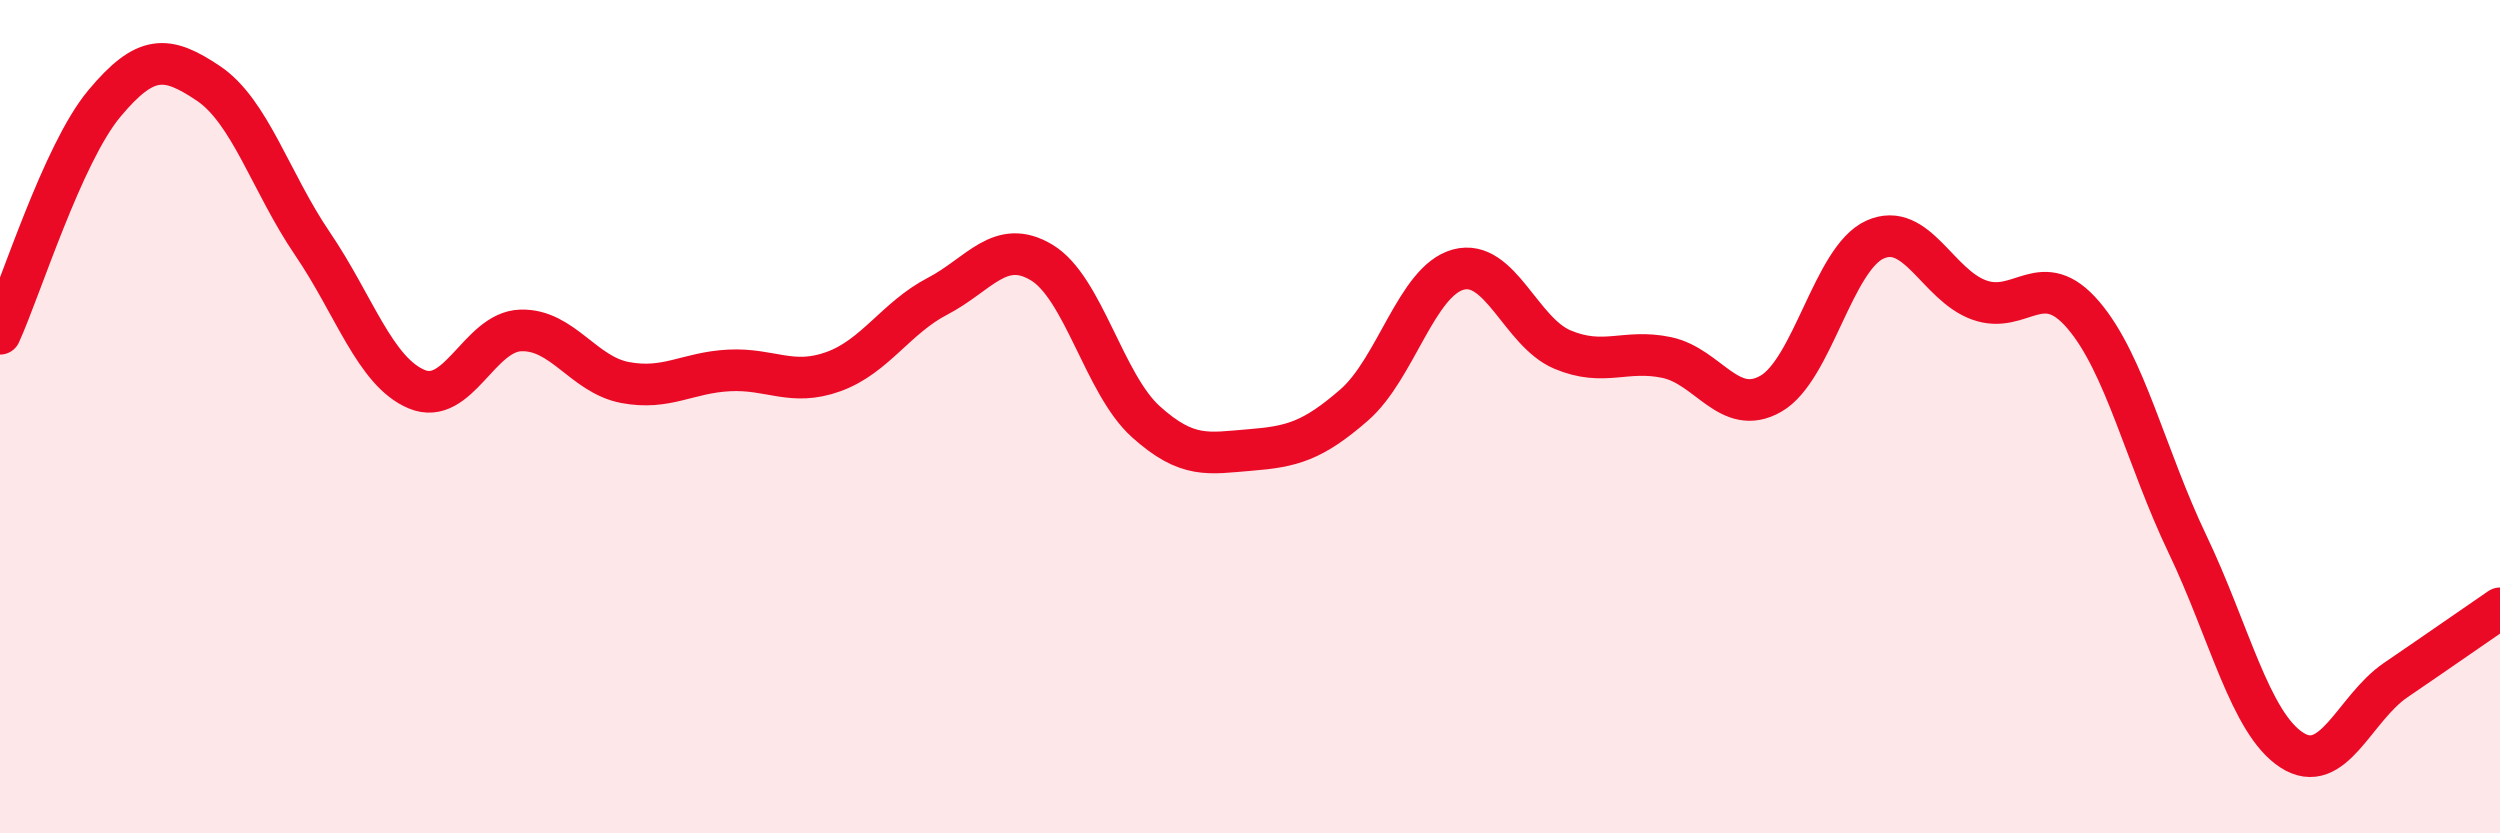 
    <svg width="60" height="20" viewBox="0 0 60 20" xmlns="http://www.w3.org/2000/svg">
      <path
        d="M 0,8.01 C 0.5,6.91 1.5,3.69 2.5,2.49 C 3.5,1.29 4,1.33 5,2 C 6,2.67 6.5,4.38 7.5,5.85 C 8.5,7.32 9,8.92 10,9.34 C 11,9.76 11.5,7.96 12.5,7.93 C 13.5,7.9 14,8.99 15,9.18 C 16,9.37 16.5,8.94 17.5,8.89 C 18.5,8.84 19,9.28 20,8.92 C 21,8.56 21.5,7.63 22.5,7.11 C 23.5,6.59 24,5.7 25,6.3 C 26,6.9 26.5,9.22 27.5,10.12 C 28.5,11.02 29,10.88 30,10.8 C 31,10.72 31.5,10.59 32.5,9.72 C 33.5,8.85 34,6.74 35,6.47 C 36,6.2 36.5,7.97 37.5,8.39 C 38.5,8.81 39,8.37 40,8.58 C 41,8.79 41.5,10.02 42.5,9.45 C 43.5,8.88 44,6.2 45,5.75 C 46,5.3 46.5,6.84 47.5,7.2 C 48.5,7.56 49,6.39 50,7.56 C 51,8.73 51.5,10.97 52.5,13.06 C 53.5,15.15 54,17.35 55,18 C 56,18.65 56.5,17 57.5,16.32 C 58.5,15.64 59.5,14.94 60,14.6L60 20L0 20Z"
        fill="#EB0A25"
        opacity="0.1"
        stroke-linecap="round"
        stroke-linejoin="round"
      />
      <path
        d="M 0,8.01 C 0.5,6.91 1.5,3.69 2.5,2.49 C 3.5,1.29 4,1.33 5,2 C 6,2.67 6.5,4.38 7.5,5.85 C 8.5,7.32 9,8.92 10,9.34 C 11,9.76 11.5,7.96 12.5,7.93 C 13.5,7.9 14,8.99 15,9.18 C 16,9.37 16.5,8.94 17.5,8.89 C 18.5,8.84 19,9.28 20,8.92 C 21,8.56 21.5,7.63 22.5,7.11 C 23.5,6.59 24,5.7 25,6.3 C 26,6.9 26.5,9.22 27.5,10.12 C 28.5,11.02 29,10.88 30,10.8 C 31,10.72 31.5,10.59 32.5,9.72 C 33.5,8.85 34,6.74 35,6.47 C 36,6.2 36.5,7.97 37.5,8.39 C 38.5,8.81 39,8.37 40,8.58 C 41,8.79 41.5,10.02 42.5,9.45 C 43.5,8.88 44,6.2 45,5.75 C 46,5.3 46.5,6.84 47.5,7.2 C 48.5,7.56 49,6.39 50,7.56 C 51,8.73 51.5,10.97 52.5,13.06 C 53.5,15.15 54,17.35 55,18 C 56,18.65 56.5,17 57.5,16.32 C 58.5,15.64 59.5,14.94 60,14.6"
        stroke="#EB0A25"
        stroke-width="1"
        fill="none"
        stroke-linecap="round"
        stroke-linejoin="round"
      />
    </svg>
  